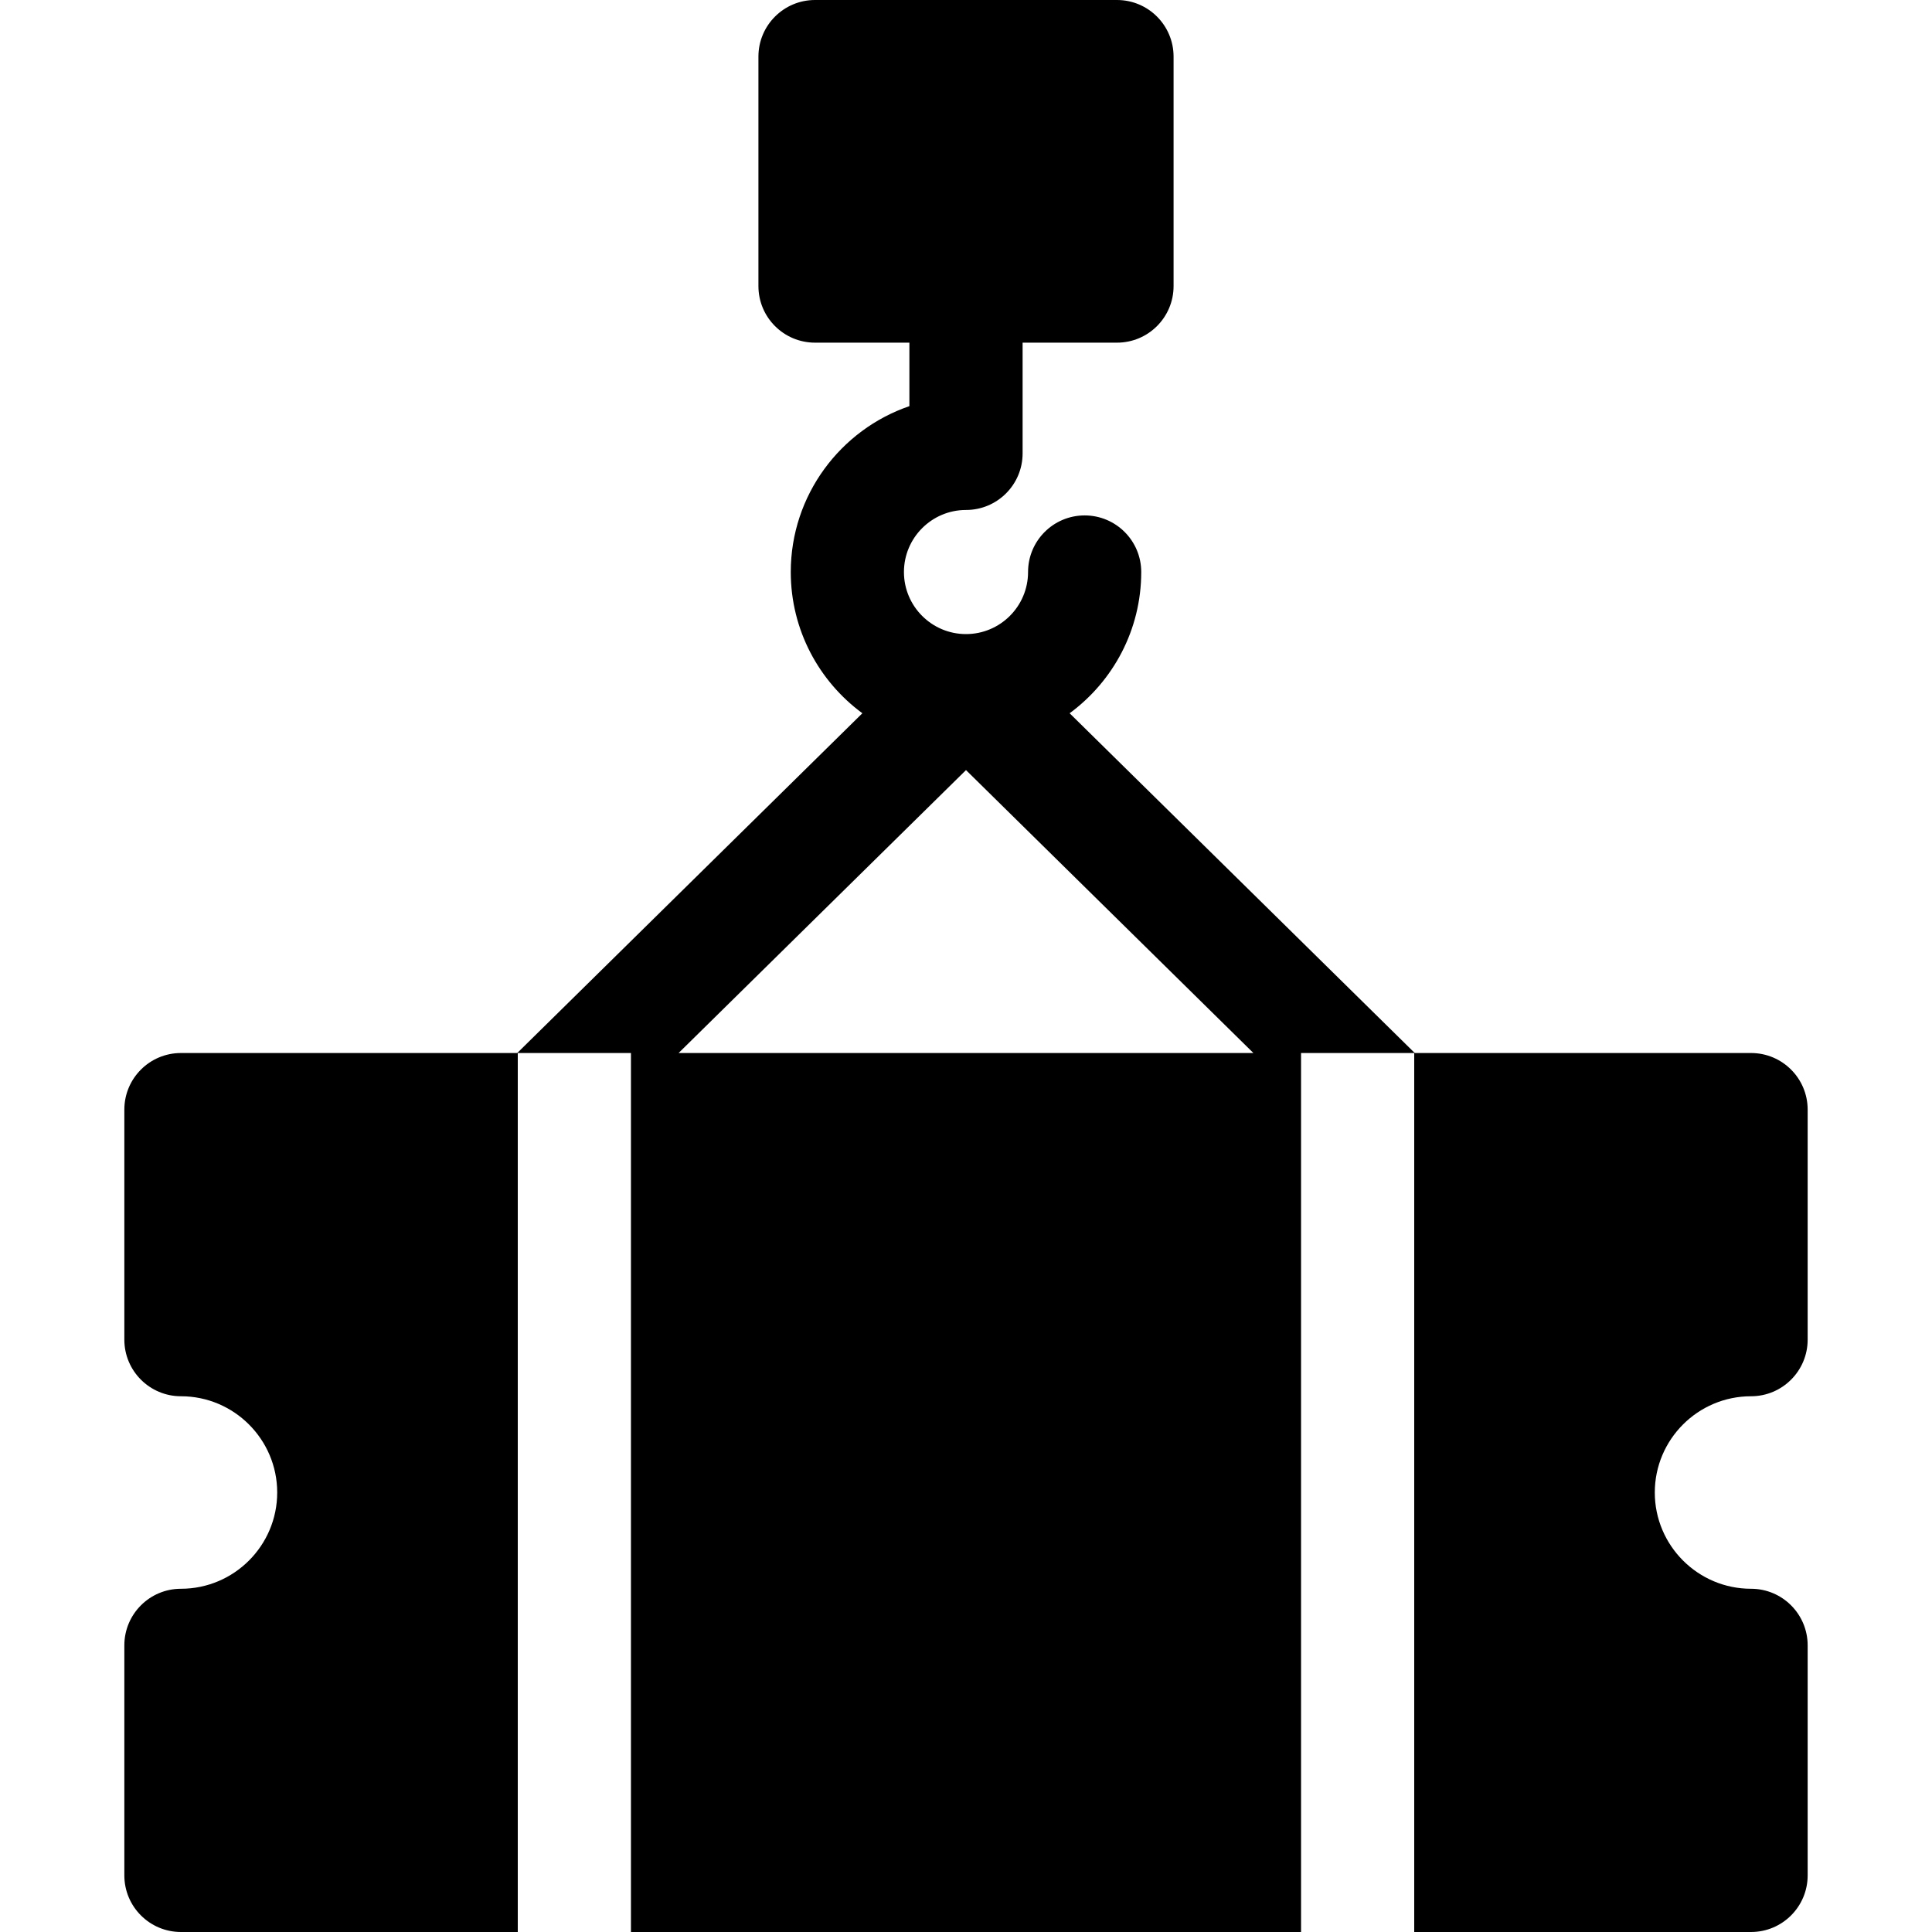 <svg width="50" height="50" viewBox="0 0 50 50" fill="none" xmlns="http://www.w3.org/2000/svg">
<g clip-path="url(#clip0_427_3318)">
<path d="M45.317 36.135C46.126 36.135 46.782 35.479 46.782 34.67V28.717C46.782 27.908 46.126 27.252 45.317 27.252H36.614L27.682 18.459C28.805 17.633 29.535 16.302 29.535 14.804C29.535 13.995 28.88 13.339 28.071 13.339C27.262 13.339 26.606 13.995 26.606 14.804C26.606 15.69 25.886 16.41 25 16.41C25 16.41 25 16.41 25 16.41C24.114 16.41 23.394 15.69 23.394 14.804C23.394 13.919 24.114 13.198 25 13.198C25.809 13.198 26.465 12.543 26.465 11.733V8.868H28.907C29.716 8.868 30.372 8.213 30.372 7.404V1.465C30.372 0.656 29.716 0 28.907 0H21.093C20.284 0 19.628 0.656 19.628 1.465V7.404C19.628 8.213 20.284 8.868 21.093 8.868H23.535V10.511C21.751 11.122 20.465 12.816 20.465 14.804C20.465 16.302 21.195 17.633 22.318 18.459L13.386 27.252H4.683C3.874 27.252 3.218 27.908 3.218 28.717V34.67C3.218 35.479 3.874 36.135 4.683 36.135C6.056 36.135 7.174 37.252 7.174 38.626C7.174 40 6.056 41.117 4.683 41.117C3.874 41.117 3.218 41.773 3.218 42.582V48.535C3.218 49.344 3.874 50 4.683 50H13.4V27.252H16.329V50H33.671V27.252H36.6V50H45.317C46.126 50 46.782 49.344 46.782 48.535V42.582C46.782 41.773 46.126 41.117 45.317 41.117C43.944 41.117 42.826 40 42.826 38.626C42.826 37.252 43.943 36.135 45.317 36.135ZM17.562 27.252L25 19.93L32.438 27.252H17.562Z" fill="black"/>
</g>
<defs>
<clipPath id="clip0_427_3318">
<rect width="50" height="50" fill="white"/>
</clipPath>
</defs>
</svg>
